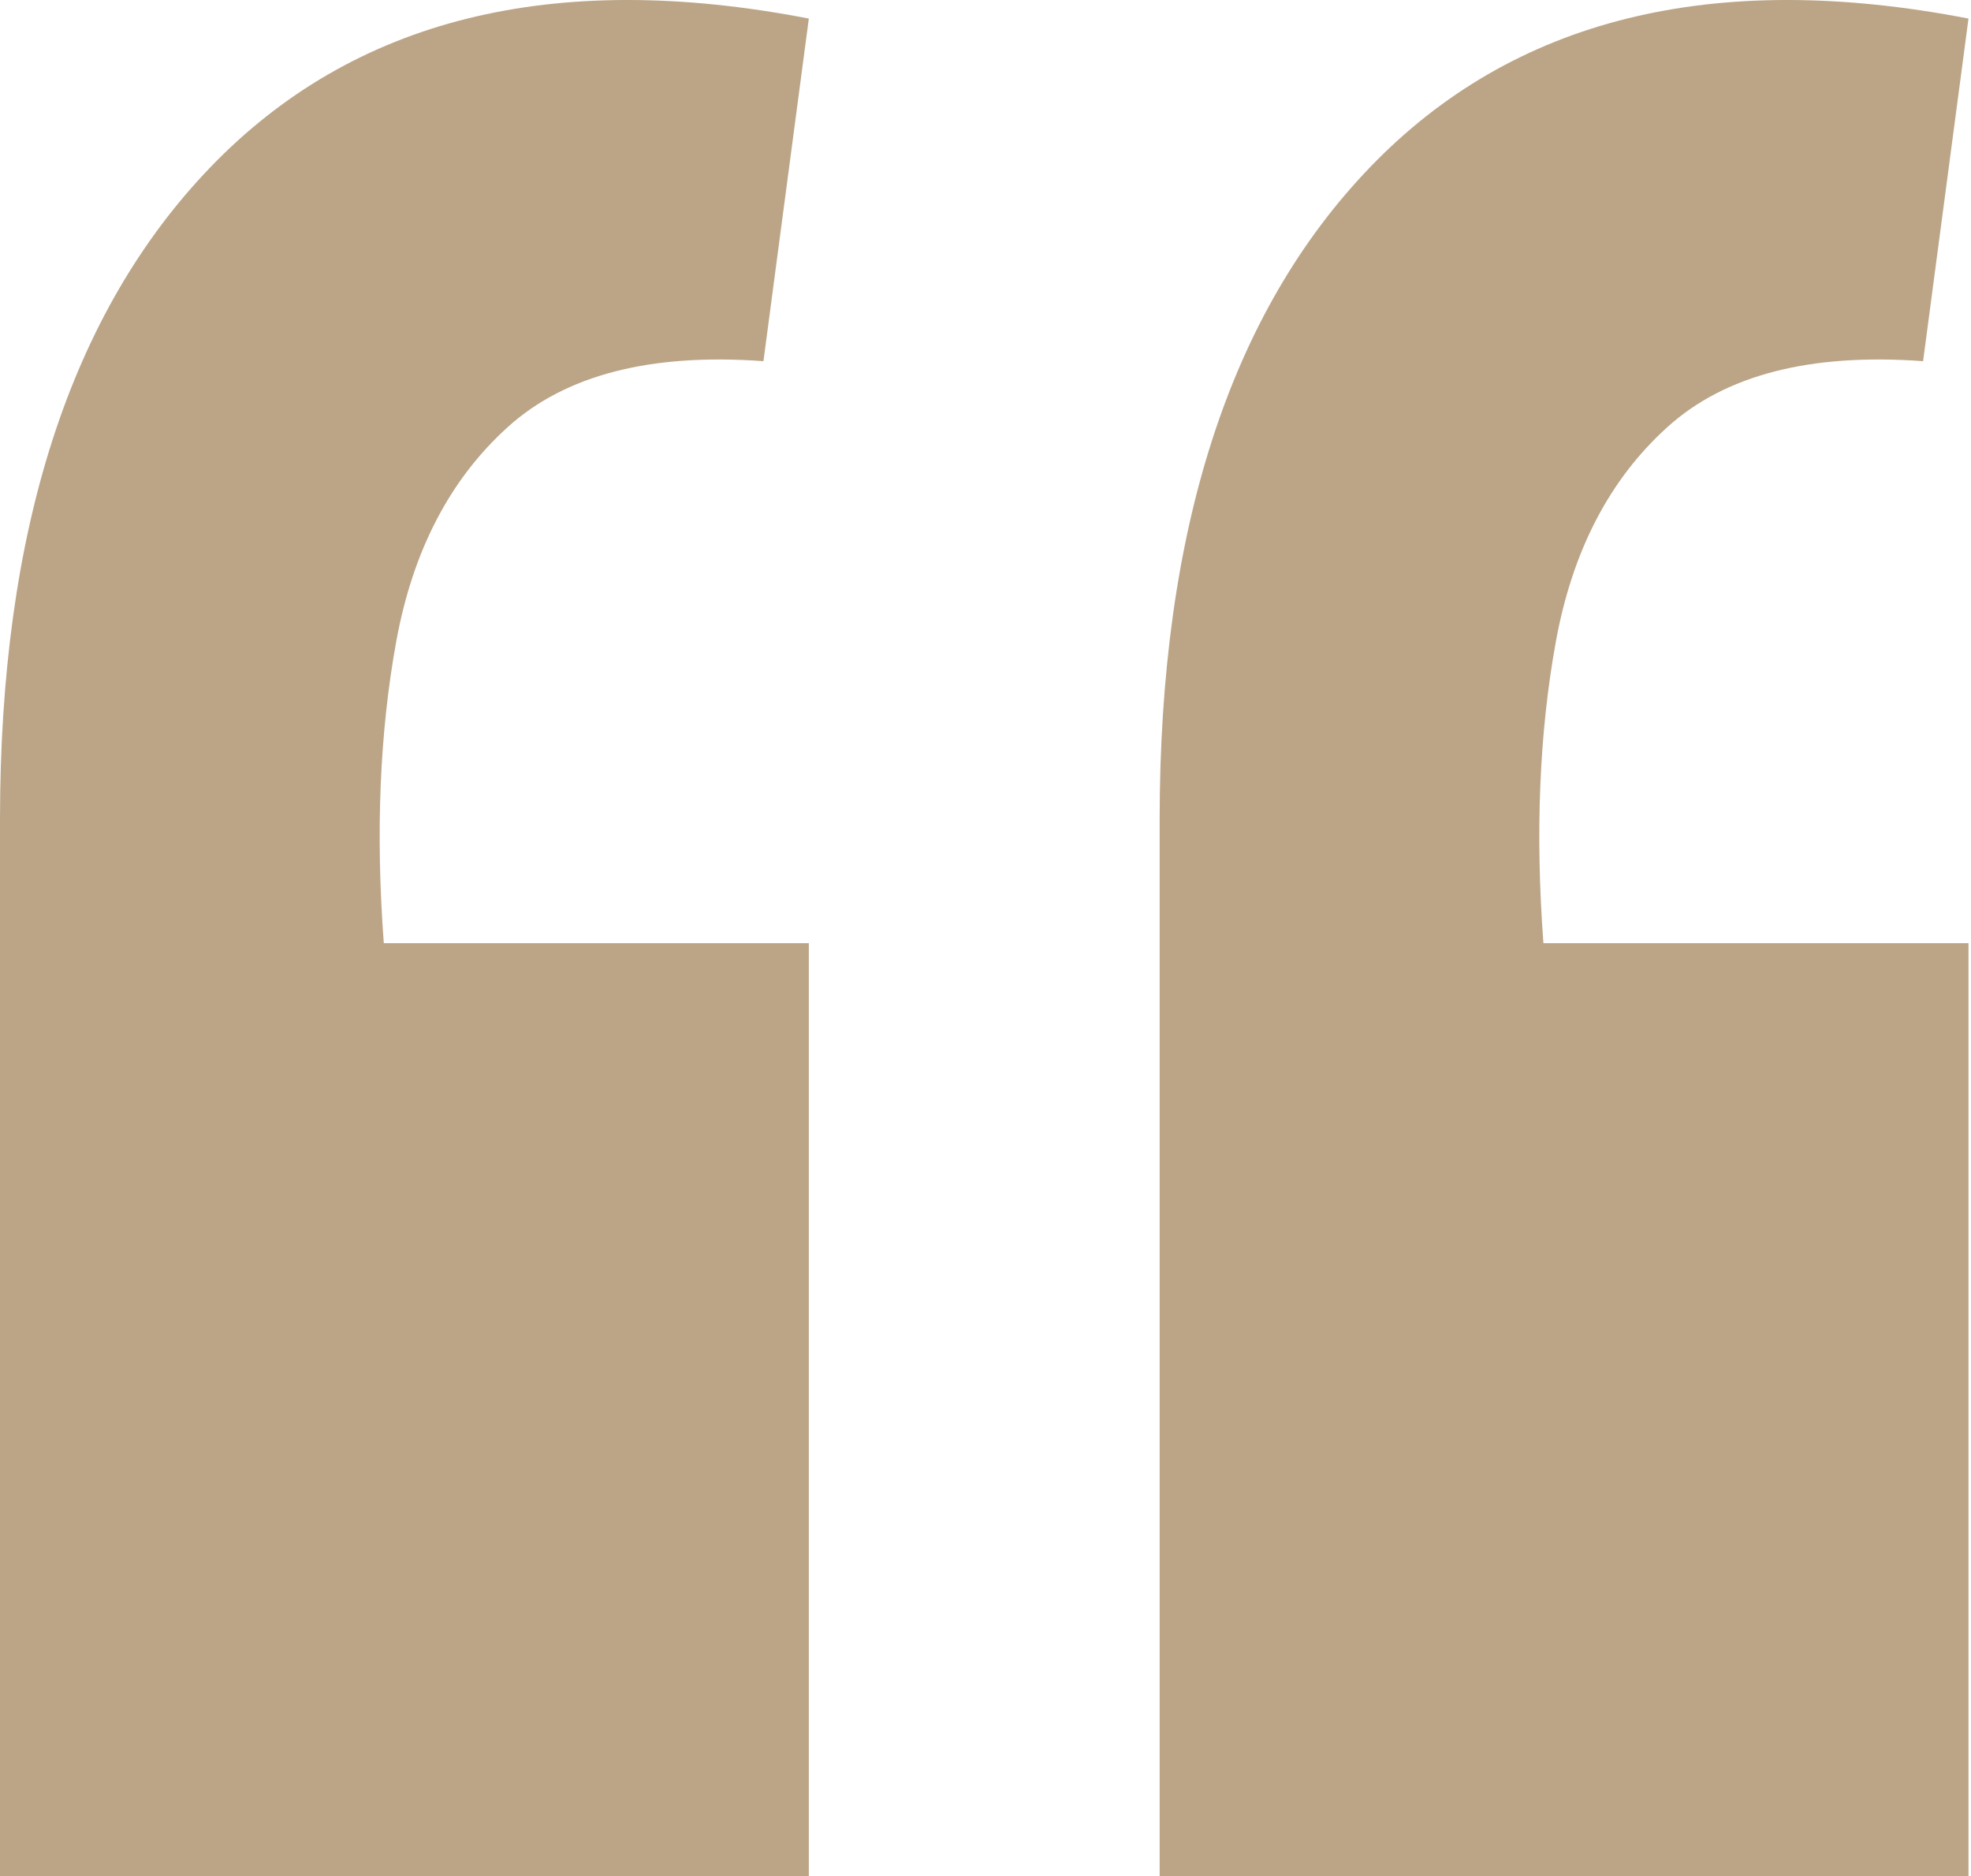 <?xml version="1.0" encoding="UTF-8"?> <svg xmlns="http://www.w3.org/2000/svg" width="62" height="59" viewBox="0 0 62 59" fill="none"> <path d="M61.921 0.584L60.493 11.359C56.945 11.099 54.262 11.791 52.445 13.436C50.627 15.08 49.459 17.33 48.94 20.186C48.42 23.042 48.291 26.201 48.55 29.662H61.921V59H36.478V25.768C36.478 16.681 38.684 9.844 43.098 5.257C47.598 0.584 53.873 -0.974 61.921 0.584ZM25.443 0.584L24.015 11.359C20.467 11.099 17.784 11.791 15.967 13.436C14.15 15.08 12.981 17.33 12.462 20.186C11.943 23.042 11.813 26.201 12.073 29.662H25.443V59H0V25.768C0 16.681 2.207 9.844 6.62 5.257C11.121 0.584 17.395 -0.974 25.443 0.584Z" fill="#BCA587"></path> </svg> 